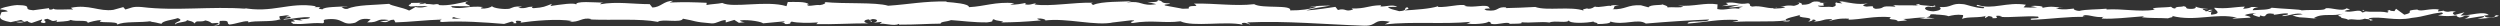 <svg width="1420" height="15" viewBox="0 0 1420 15" fill="none" xmlns="http://www.w3.org/2000/svg">
<rect x="0" y="0" width="1420" height="15" fill="#333333" stroke="none"/>
<path d="M121.19 14.46C126.74 14.5 123.8 12.83 124.98 11.88C131.61 11.41 128.05 13.1 130.3 13.95C134.44 13.51 137.61 11.98 140.7 12.05C140.93 12.32 141.53 12.42 140.83 12.77C145.2 11.45 153.82 12.71 158.91 11.05C159.29 11.2 159.48 11.34 159.58 11.46C158.75 10.63 158.63 9.78 158.8 9.18C161.29 9.15 163.42 8.13 164.36 9.22C162.83 9.19 162.71 9.63 161.99 9.97L164.6 9.5C166.95 11.06 161.04 10.04 161.04 11.2C166.13 10.69 172.05 9.4 175.95 9.84C176.76 11.37 166.84 10.35 172.04 11.71L166.01 11.13C170.62 13.54 162.35 10.96 166.58 13.54C174.51 13.98 175.46 12.76 183.37 13.21C185.15 12.36 182.78 11.95 184.56 11.1C195.81 9.57 193.42 14.94 201.69 12.91C203.83 11.89 204.66 9.96 210.55 10.98L208.54 12.71C216.22 12.88 212.93 10.23 220.97 11.39C219.54 12.07 214.93 11.96 216.09 12.17C221.3 13.53 219.78 11.19 223.78 11.19L224.61 12.72C232.79 12.48 241.8 11.37 250.86 11.1C250.36 11.55 248.81 12.03 250.93 12.5C262.35 11.74 275.32 12.69 286.34 13.59L290.55 12.27C291.53 12.28 292.37 12.87 291.31 13.12C295.6 13.62 291.53 12.28 293.6 11.76C296.04 11.67 296.83 12.52 295.28 12.92C302.86 11.8 316.87 10.51 324.85 11.92L323.29 12.31C329.51 12.85 330.31 9.6 336.07 10.83L334.96 11.06C348.46 11.63 363.37 10.42 373.67 12.42C375.63 10.52 387.03 13.27 387.9 10.62C395.61 11.93 393.4 12.41 404.25 13.29C407.15 13.41 408.57 11.63 412.15 11.36L412.24 12.75L417.1 11.3L419.69 12.96L423.05 12.6C421.71 12.52 420.2 11.98 420.41 11.58C425.66 10.95 433.21 12.55 433.34 13.26L445.76 12.09C445.48 12.65 443.4 12.84 441.76 13.2C448.39 11.78 442.96 14.66 449.04 13.36C448.23 13.04 449.48 12.53 449.62 12.25C452.65 13.09 459.54 13.1 464.64 12.74L463.66 13.7C472.87 13.94 483.08 13.24 493.42 13.26C489.71 12.81 490.56 11.16 493.6 11L494.81 12.47C496.77 11.56 491.64 11.92 495.66 10.81C499.52 10.98 498.26 12.48 496.04 12.95L500.74 12.44C501.02 12.88 499.91 13.11 499.63 13.67C501.56 12.76 507.74 15.14 510.52 13.56L510.78 14C521.12 14.01 525.8 13.51 534.22 13.43C534.38 12.16 537.68 12.45 540.19 11.42C546.38 11.82 553.25 12.82 560.7 12.71C565.94 12.08 562.23 11.64 564.59 10.89C564.98 12.04 572.42 11.93 568.56 12.76C577.51 12.57 579.99 12.53 591.31 11.59C590.08 11.12 588.7 10.91 589.42 10.52C591.47 10.33 594.09 11 593.8 11.56L593.26 11.68C605.96 9.95 622.58 15.04 632.69 12.64L632.12 12.76L642.61 11.51C647.44 11.71 639.72 12.38 643.29 13.09C654.6 11.17 661.17 13.37 670.49 12.09C677.7 15.49 696.08 11.85 705.82 14.02L705.26 13.22C707.78 12.44 708.3 13.68 710.16 13.86C709.9 13.24 707.43 13.14 708.99 12.71C730.31 11.74 752.99 13.88 774.84 14.6C782.83 14.81 779.38 10.46 789.45 12.37L786.59 13.86C802.72 12.08 819.57 13.92 835.36 12.41C834.42 12.75 834.39 13.2 832.85 13.19C836.18 14.27 845.18 13.24 845.24 12.36C847.7 12.46 845.81 13.16 847.32 13.6C850.67 14.24 855.72 12.22 857.49 13.3C857.79 13.47 856.55 13.65 855.94 13.73C858.12 13.21 866.1 13.86 864.01 12.62C869.94 13.21 875.35 12.07 880.07 12.8C883.15 11.41 890.21 13.47 891.19 11.5C890.77 13.54 901.58 13.14 905.33 12.18C904.08 12.8 908.59 12.82 907.12 13.67C911.4 13.64 915.31 13.26 914.57 12.22C922.45 14.66 930.41 10.26 934.84 13.38C947.54 12.29 959.3 11.55 970.72 11.07C970.31 13.1 958.09 11.27 958.58 13.4C969.42 12.56 975.67 10.82 986.42 11.31C989.2 11.59 984.84 12.19 983.9 12.54C994.73 11.7 1004.84 12.72 1014.48 11.62C1014.45 11.81 1013.41 12.02 1012.43 12.17C1014.33 12.1 1016.85 12.47 1016.63 11.54L1014.78 11.79C1011.75 10.45 1022.32 8.99 1022.66 8.29C1019.44 10.93 1032.18 8.95 1027.06 12.3C1028.31 12.13 1029.88 11.69 1029.59 11.07C1031.44 11.25 1032.03 11.61 1030.15 12.31C1036.95 11.81 1034.54 10.83 1040.7 10.85C1040.68 11.3 1039.43 11.47 1038.8 11.99C1041.92 11.12 1045.06 10.25 1050.26 10.63C1049.95 10.9 1050.55 11.25 1049 11.24C1057.95 11.11 1064.25 8.92 1074.06 9.76C1071.17 11.7 1077.4 10.4 1077.92 12.08L1083.2 11.58L1081.08 10.76C1085.7 10.79 1089.79 9.56 1093.76 10.12L1090.33 10.81L1098.99 10.49L1094.09 9.85C1098.77 8.98 1093.59 7.72 1099.74 8.19C1098.49 8.36 1104.36 8.21 1106.77 9.2H1106.75C1109.04 8.66 1111.39 8.1 1114.81 8.52C1115.7 9.06 1114.1 10.38 1114.67 10.73C1116.93 9.33 1125.49 10.34 1128.35 8.84C1127.4 9.19 1127.35 10.07 1127.66 10.25L1129.55 9.11C1131.69 9.47 1132 9.65 1131.66 10.35C1138.1 10.56 1129.61 8.22 1137.26 9.14C1136.66 9.23 1136.95 9.4 1135.7 9.58C1143.38 10.06 1150.53 8.86 1157.59 9.42C1159.67 11.11 1151.43 9.83 1153.81 11.26C1163.98 10.95 1174.87 9.23 1184.71 9.63L1182.88 9.44C1184.24 7.05 1190.21 10.62 1195.19 9.49C1193.97 9.67 1193.59 10.81 1193.92 10.55C1200.66 10.93 1207.7 9.96 1217.92 9.21L1216.65 9.82C1220.62 10.37 1227.11 10.14 1231.4 10.41C1232.67 9.8 1235.13 9.9 1233.64 9.01C1246.87 12.5 1258.88 7.14 1270.62 10.05C1269.22 10.05 1267.27 10.59 1268.39 10.59L1278.39 10.02C1277.6 8.98 1277.08 9.39 1274.98 8.58C1276.25 7.96 1279.07 7.49 1281.55 7.49C1277.05 8.18 1281.59 9.16 1283.53 9.74C1283.2 9.42 1283.87 9.07 1283.71 8.75C1288.93 10.6 1284.59 6.66 1291.72 7.9L1291.34 8.45C1294.01 8.17 1296.47 7.45 1299.35 7.61C1300.54 8.81 1296.51 8.17 1296.33 9.16C1300.37 9.09 1304.31 6.88 1307.97 8.08C1306.25 8.42 1303.78 8.42 1302.07 8.75C1306.05 10.16 1306.52 9.8 1309.48 10.03L1309.19 10L1316.03 10.64L1314.29 10.26C1319.35 7.12 1324.59 9.69 1331.41 7.63C1324.79 9.57 1330.32 8.75 1329.81 10.12C1331.55 10.5 1334.2 10.92 1333.44 11.31C1336.66 10.21 1338.82 12.18 1343.36 10.57C1343.56 11.01 1346.81 10.61 1346.08 11.71C1350.27 11.36 1345.09 10.95 1345.44 10.4C1351.89 8.9 1360.61 12.22 1369.9 10.16C1377.91 9.31 1379.39 7.83 1386.82 7.1C1389.33 7.8 1384.77 8.7 1384.77 8.7C1388.82 9.35 1391.86 9.23 1395.67 8.72C1394.9 9.1 1395.69 9.43 1396.86 9.92C1399.92 9.8 1398.91 8.32 1402.94 8.97C1402.25 9.46 1401.36 10.24 1399.88 10.73C1403.49 10.33 1407.05 9.51 1410.78 9.11C1411.77 9.87 1408.53 10.27 1407.21 10.77C1411.4 10.42 1418.08 10.08 1419.37 8.87L1416.68 8.44C1418.21 8.38 1417.47 9.48 1416.34 9.7C1412.75 10.65 1411.16 9.28 1410.95 8.84L1413.61 8.56C1410.88 5.99 1402.93 8.97 1397.58 8.82L1399.81 6.95L1394.32 8.5C1393.15 8.01 1392.35 6.97 1395 6.69C1391.16 5.76 1391.6 7.36 1388.31 6.32C1387.95 6.16 1388.11 6.07 1388.45 5.99L1384.7 6.55C1385.43 6.16 1384.08 5.23 1386.38 5.5C1379.65 4.42 1375.53 6.9 1373 5.49L1373.56 5.37C1364.23 6 1372.66 6.74 1365.66 8.36L1360.95 4.97L1360.03 6.34C1359.07 6.29 1357.16 6.19 1357.51 5.64C1353.93 6.58 1358.12 6.24 1356.04 7.13C1351.41 5.88 1343.26 7.72 1342.22 5.53C1340.56 6.57 1346.65 6.34 1341.7 7.06C1340.29 4.71 1335.98 7.46 1331.75 6.38C1333.05 5.17 1337.06 5.81 1332.82 4.72C1330.27 6.77 1324.58 4.27 1321 4.66C1320.83 6.29 1313.23 5.34 1307.24 5.89C1307.62 5.34 1295.96 4.99 1290.39 4.4L1290.55 4.13C1289.47 5.78 1283.72 5.47 1279.53 5.81C1279.69 4.82 1280.45 4.43 1282.72 3.99H1278.78C1277.85 4.53 1276.62 4.81 1274.07 5L1275.06 3.77C1269.82 3.84 1264.51 5.22 1257.77 4.4C1257.39 5.55 1263.13 7.61 1256 8.38C1255.74 7.76 1255.47 6.69 1257.34 6.44C1256.73 6.52 1255.16 6.96 1253.93 6.69L1256.78 5.64C1253.71 5.18 1255.17 6.52 1252.72 6.42C1252.77 5.53 1250.9 5.79 1251.26 5.08C1251.89 4.99 1253.4 5.45 1254.34 5.1C1251.57 4.94 1248.23 4.41 1247.12 3.74C1247.36 4.25 1247.12 4.94 1245.09 5.05C1239.85 5.11 1243.3 3.98 1240.24 3.52C1238.97 4.14 1235.63 3.5 1235.54 4.83C1234.01 4.83 1233.72 4.2 1233.13 3.84C1230.42 4.43 1220.47 4.01 1223.52 5.42L1224.22 5.51C1224.09 5.54 1223.94 5.54 1223.78 5.57C1214.89 6.89 1205.32 4.82 1196.5 5.39V4.94C1191.25 5.45 1184.8 5.24 1181.04 6.2C1179.48 6.2 1177.37 5.39 1178.03 4.86C1174.01 5.19 1173.56 5.69 1167.74 4.96C1171.79 4.18 1166.34 4.27 1171.89 4.39C1166.66 4.01 1165.48 3.29 1159.86 4.51C1161.77 3.37 1155.92 3.08 1153.44 3.42L1157.1 4.23C1154.31 4.4 1151.86 4.29 1149.38 4.2L1150.72 2.7C1140.02 0.88 1131.42 5.8 1123.28 2.75C1120.45 3.8 1129.09 3.49 1126.56 4.71C1121.64 4.51 1116.51 2.36 1114.97 2.35C1108.23 1.52 1108.68 4.54 1101.63 3.97C1102.53 4.5 1103.38 5.93 1098.11 6.43C1093.18 6.23 1092.06 4.19 1095.17 3.76C1096.35 3.72 1096.92 3.89 1096.87 4.07C1098.46 3.88 1100.55 3.65 1098.6 3.07L1097.96 3.6C1095.52 3.06 1088.74 3.11 1090.33 2.24C1086.61 2.75 1088.74 3.12 1091.5 3.39C1085.18 2.62 1081.63 3.37 1075.13 2.85C1076.16 3.14 1077.12 3.77 1076.09 3.77C1066.55 3.11 1071.89 4.78 1065.43 5.02C1061.76 4.21 1066.75 3.08 1060.24 3.76C1056.27 3.21 1059.4 2.34 1060.98 1.91C1055.05 2.94 1049.91 1.23 1046.52 1.04L1049.64 0.61C1047.77 0.87 1046.24 0.86 1044.69 0.86L1046.47 1.93C1044.64 1.74 1043.09 1.74 1043.12 1.3C1041.23 2 1044.57 3.08 1040.82 4.03C1038.38 3.49 1033.38 4.61 1032.53 3.2C1040.22 3.68 1031.68 1.78 1038.19 1.55C1036.94 1.72 1035.41 1.71 1033.57 1.52C1033.29 1.36 1033.83 1.23 1034.33 1.15C1026.98 -0.12 1030.95 2.75 1023.33 2.72C1024.3 1.92 1021.56 1.2 1020.32 1.38C1023.39 1.4 1021.79 2.71 1018.97 3.32C1014.08 2.7 1013.66 3.78 1011.1 3.71L1014.02 4C1013.03 4.8 1010.59 4.69 1007.18 4.95C1006.89 4.33 1010.27 4.52 1009.06 4.25C1005.28 5.65 1000.51 2.8 995.24 3.74C992.8 3.2 995 2.24 992.86 1.87C986.95 2.91 986.46 0.78 980.25 1.63C982.04 2.7 982.35 2.44 977.98 3.49L988.19 2.73L981.64 4.29C984.72 4.31 988.14 3.62 989.99 3.8C986.87 4.68 987.19 4.41 988.66 5.3C984.44 3.69 980.3 6.24 975.42 5.15L975.57 2.49C968.24 1.3 962.55 3.85 953.03 3.19L956.09 3.65C954.81 4.71 950.21 3.8 947.13 4.23C947.42 3.34 945.49 3.02 944.17 2.47C944.33 3.13 937.2 2.41 936.34 4.18L932.09 3.01C924.4 2.53 923.32 5.54 915.93 5.24C918.16 4.27 914.8 3.64 919.75 2.95C917.28 2.95 915.07 2.78 915.03 3.39C913.59 2.83 908.19 4.59 905.92 3.74C904.88 4.13 904.54 5.06 901.77 4.99C901.47 4.81 901.78 4.55 901.78 4.55C901.77 4.99 897.44 5.15 899.86 6.13C892.26 3.36 878.62 6.33 872.01 3.95C866.63 4.25 860.14 4.53 855.25 4.6C855.56 4.33 855.27 4.16 856.19 4.25C849.45 3.42 852.05 6.8 844.37 5.88C840.45 4.44 848.44 5.1 846 4.56C844.94 1.64 836.74 4.96 831.58 3.25L832.83 3.08C828.88 2.09 823.2 4.19 816.76 3.98C816.76 3.98 817.07 3.72 816.8 3.54C812.39 5.03 804.04 5.52 797.84 5.94C799.77 4.8 800.66 5.33 799.48 4.17C796.7 4.33 800.29 6.04 794.75 6.36C792.95 5.73 788.94 5.19 788.41 3.95L793.64 3.88C790.96 2.27 786.86 3.93 784.11 3.66L784.46 2.96C776.44 3.19 776.33 4.96 767.7 4.83L768.59 5.36C763.88 7.11 764.64 4.37 759.94 5.68L758.52 3.9C755.41 4.33 747.63 5.62 742.05 5.95C745.21 4.63 751.73 3.96 755.77 3.18C752.69 3.17 745.3 3.31 743.69 4.19C744.93 4.02 746.5 3.58 747.72 3.86C743.94 5.26 738.96 5.94 732.82 5.91C733.91 2.47 716.81 5.04 712.36 2.37C701.5 3.64 690.81 1.83 678.15 2.03C682.64 4.71 674.46 2.11 675.23 4.86C672.28 5.04 671.16 4.99 670.89 4.81L661.96 3.17C659.84 2.37 664.76 2.56 664.49 1.95C658.04 1.74 661.78 0.78 657.51 0.05C658.39 1.03 655.27 1.46 651.59 1.08L656.77 2.35C647.75 3.81 648.97 0.04 639.88 1.49L642.76 0.62C638.09 1.13 625.55 0.6 620.97 2.81C620.14 2.49 619.05 1.74 621.11 1.54C609.96 1.21 596.29 3.89 587.62 2.53L588.47 1.86C586.39 2.05 584.85 3.12 582.24 2.45C582.37 2.17 583.08 1.78 582.11 1.74C581.01 1.97 576.58 2.92 573.83 2.53L576.19 1.77C565.31 0.89 559.5 3.61 550.38 4.07C550.4 2.09 541.85 1.45 537.57 1.12L537.72 0.84C525.05 0.6 516.21 2.48 504.48 3.26C497.2 1.11 479.82 2.36 468.12 1.15C469.91 1.51 467.83 2.69 465.75 2.89C463 2.49 458.16 4.26 458.6 2.45L459.58 2.49C457.51 0.71 451.87 1.18 447.46 1.13L446.73 3.51C435.21 0.05 416.53 4.78 410.24 1.68C407.46 2.27 404.01 2.27 401.26 2.86L401.41 1.59C393.7 1.26 389.86 1.11 380.33 1.41L382.27 0.5C376.9 0.42 375.49 4.17 370.53 4.25L369.04 2.35C359.67 2.38 350.18 0.71 340.92 2.43C341.07 2.15 341.35 1.6 342.87 1.52C338.46 1.47 325.8 0.23 327.41 2.84C327.3 1.14 317.74 2.67 312.68 3.42L313.47 2.17C309.2 3.77 309.06 4.21 303.09 4.65C301.68 4.49 301.85 3.65 303.73 3.97C299.02 3.31 300.06 5.16 294.35 4.49L296.48 3.69C291.63 3.59 292.02 4.02 289.35 4.96C286.3 5.46 280.15 4.64 279.44 3.51C278.79 4.2 276.13 5.13 273.28 4.8C272.89 4.37 273.93 4.11 274.46 3.98C266.35 3.13 262.41 5.44 256.83 4.21C256.71 3.79 256.35 3.59 255.89 3.46C262.33 3.49 267.52 3.56 267.03 3.65C267.03 2.49 261.83 2.29 265.97 0.69C261.79 1.56 254.66 3.46 249.59 2.91C249.34 2.8 249.1 2.69 248.92 2.51L249.44 2.38C248.27 2.26 247.22 2.38 246.24 2.57C244.62 2.38 243.59 2.24 242.04 2.22C241.44 1.26 236.08 1.7 233.48 1.66C233.69 2.92 230.3 2.72 233.48 3.77C233.07 3.68 233.97 3.62 235.69 3.57C236.08 3.53 236.54 3.51 236.8 3.44C236.75 3.48 236.69 3.51 236.62 3.55C238.32 3.51 240.54 3.49 243.07 3.47C241.02 4.11 238.88 4.65 236.01 3.95C234.68 4.76 233.21 5.6 232.39 5.99C228.84 4.23 222 3.27 221.05 2.18C213.13 2.89 202.39 2.65 197.41 5.02C195.16 5.33 194.82 4.34 193.98 3.97C195.28 3.73 196.83 3.77 197.53 3.43C193.03 4.04 184.19 3.67 183.12 5.33C177.45 4.58 186.31 3.8 178.51 4.07L179.56 3.56C164.22 0.91 154.62 7.8 137.62 4.39C138.8 4.6 139.39 4.7 139.63 4.97C120.24 3.47 99.68 6.38 80.55 4C75.11 3.52 74.52 4.58 71.2 5.39L70.02 4.03L64.35 5.6C56.3 6.75 50.42 2.27 40.23 4.44L41.54 5.36C37.88 5.19 29.95 5.9 30.56 4.85C30.19 5.02 29.36 5.8 27.93 5.32L27.82 4.61L18.83 5.83C11.86 5.32 19.92 3.01 9.75 2.87C5.9 3.09 -1.09 4.88 0.33 5.36C1.86 5.4 4.23 5.8 4.34 6.52L0.88 6.89C0.25 8.99 -2.4 11.13 6.08 12.59L11.99 11.31L13.89 12.33L8.91 12.39C11.73 13.35 13.52 12.5 15.53 11.92C16 12.46 16.83 12.84 18.01 13.04L23.81 11.04C24.51 11.86 21.21 12.67 25.1 13.12C27.82 12.19 22.49 11.28 26.99 10.67C29.82 11.62 28.99 12.4 32.31 11.58C32.78 12.12 32.07 12.46 30.76 12.7C33.72 12.05 38.58 12.43 40.11 11.31C43.06 12.49 50.09 11 49.8 12.99C50.73 12.52 55 11.43 57.72 11.35C52.76 13.72 67.88 11.49 66.57 14.04C70.24 11.91 79.83 13.09 86.33 11.91C85.97 12.08 85.25 12.42 84.68 12.31C88.34 12.49 89.4 13.13 91.75 13.53C92.22 11.77 97.92 11.36 100.99 10.28C105.47 11.98 98.27 12.35 99.67 13.98C99.44 12.55 107.46 12.55 105.94 11.36C109.37 12.41 108.9 11.87 110.66 13.33C111.26 11.12 113.85 12.96 116.7 11.6C121.66 12.69 117.98 13.67 123.43 13C126.02 13.67 121.17 14.46 121.17 14.46H121.19ZM250.87 10.65V10.68C249.75 10.71 248.8 10.73 248.19 10.75C248.75 10.73 249.52 10.71 250.87 10.65ZM261.77 10.63C260.44 10.58 258.79 10.57 257.04 10.58C256.66 10.14 257.07 9.69 258.17 9.72C257.57 10.01 260.14 10.26 261.77 10.63ZM238.72 1.87C240.44 1.69 241.02 1.94 241.26 2.2C240.45 2.22 239.49 2.26 238.24 2.35C238.19 2.4 238.09 2.45 238.04 2.5C238.2 2.26 238.39 2.03 238.72 1.87Z" fill="white"/>
</svg>
